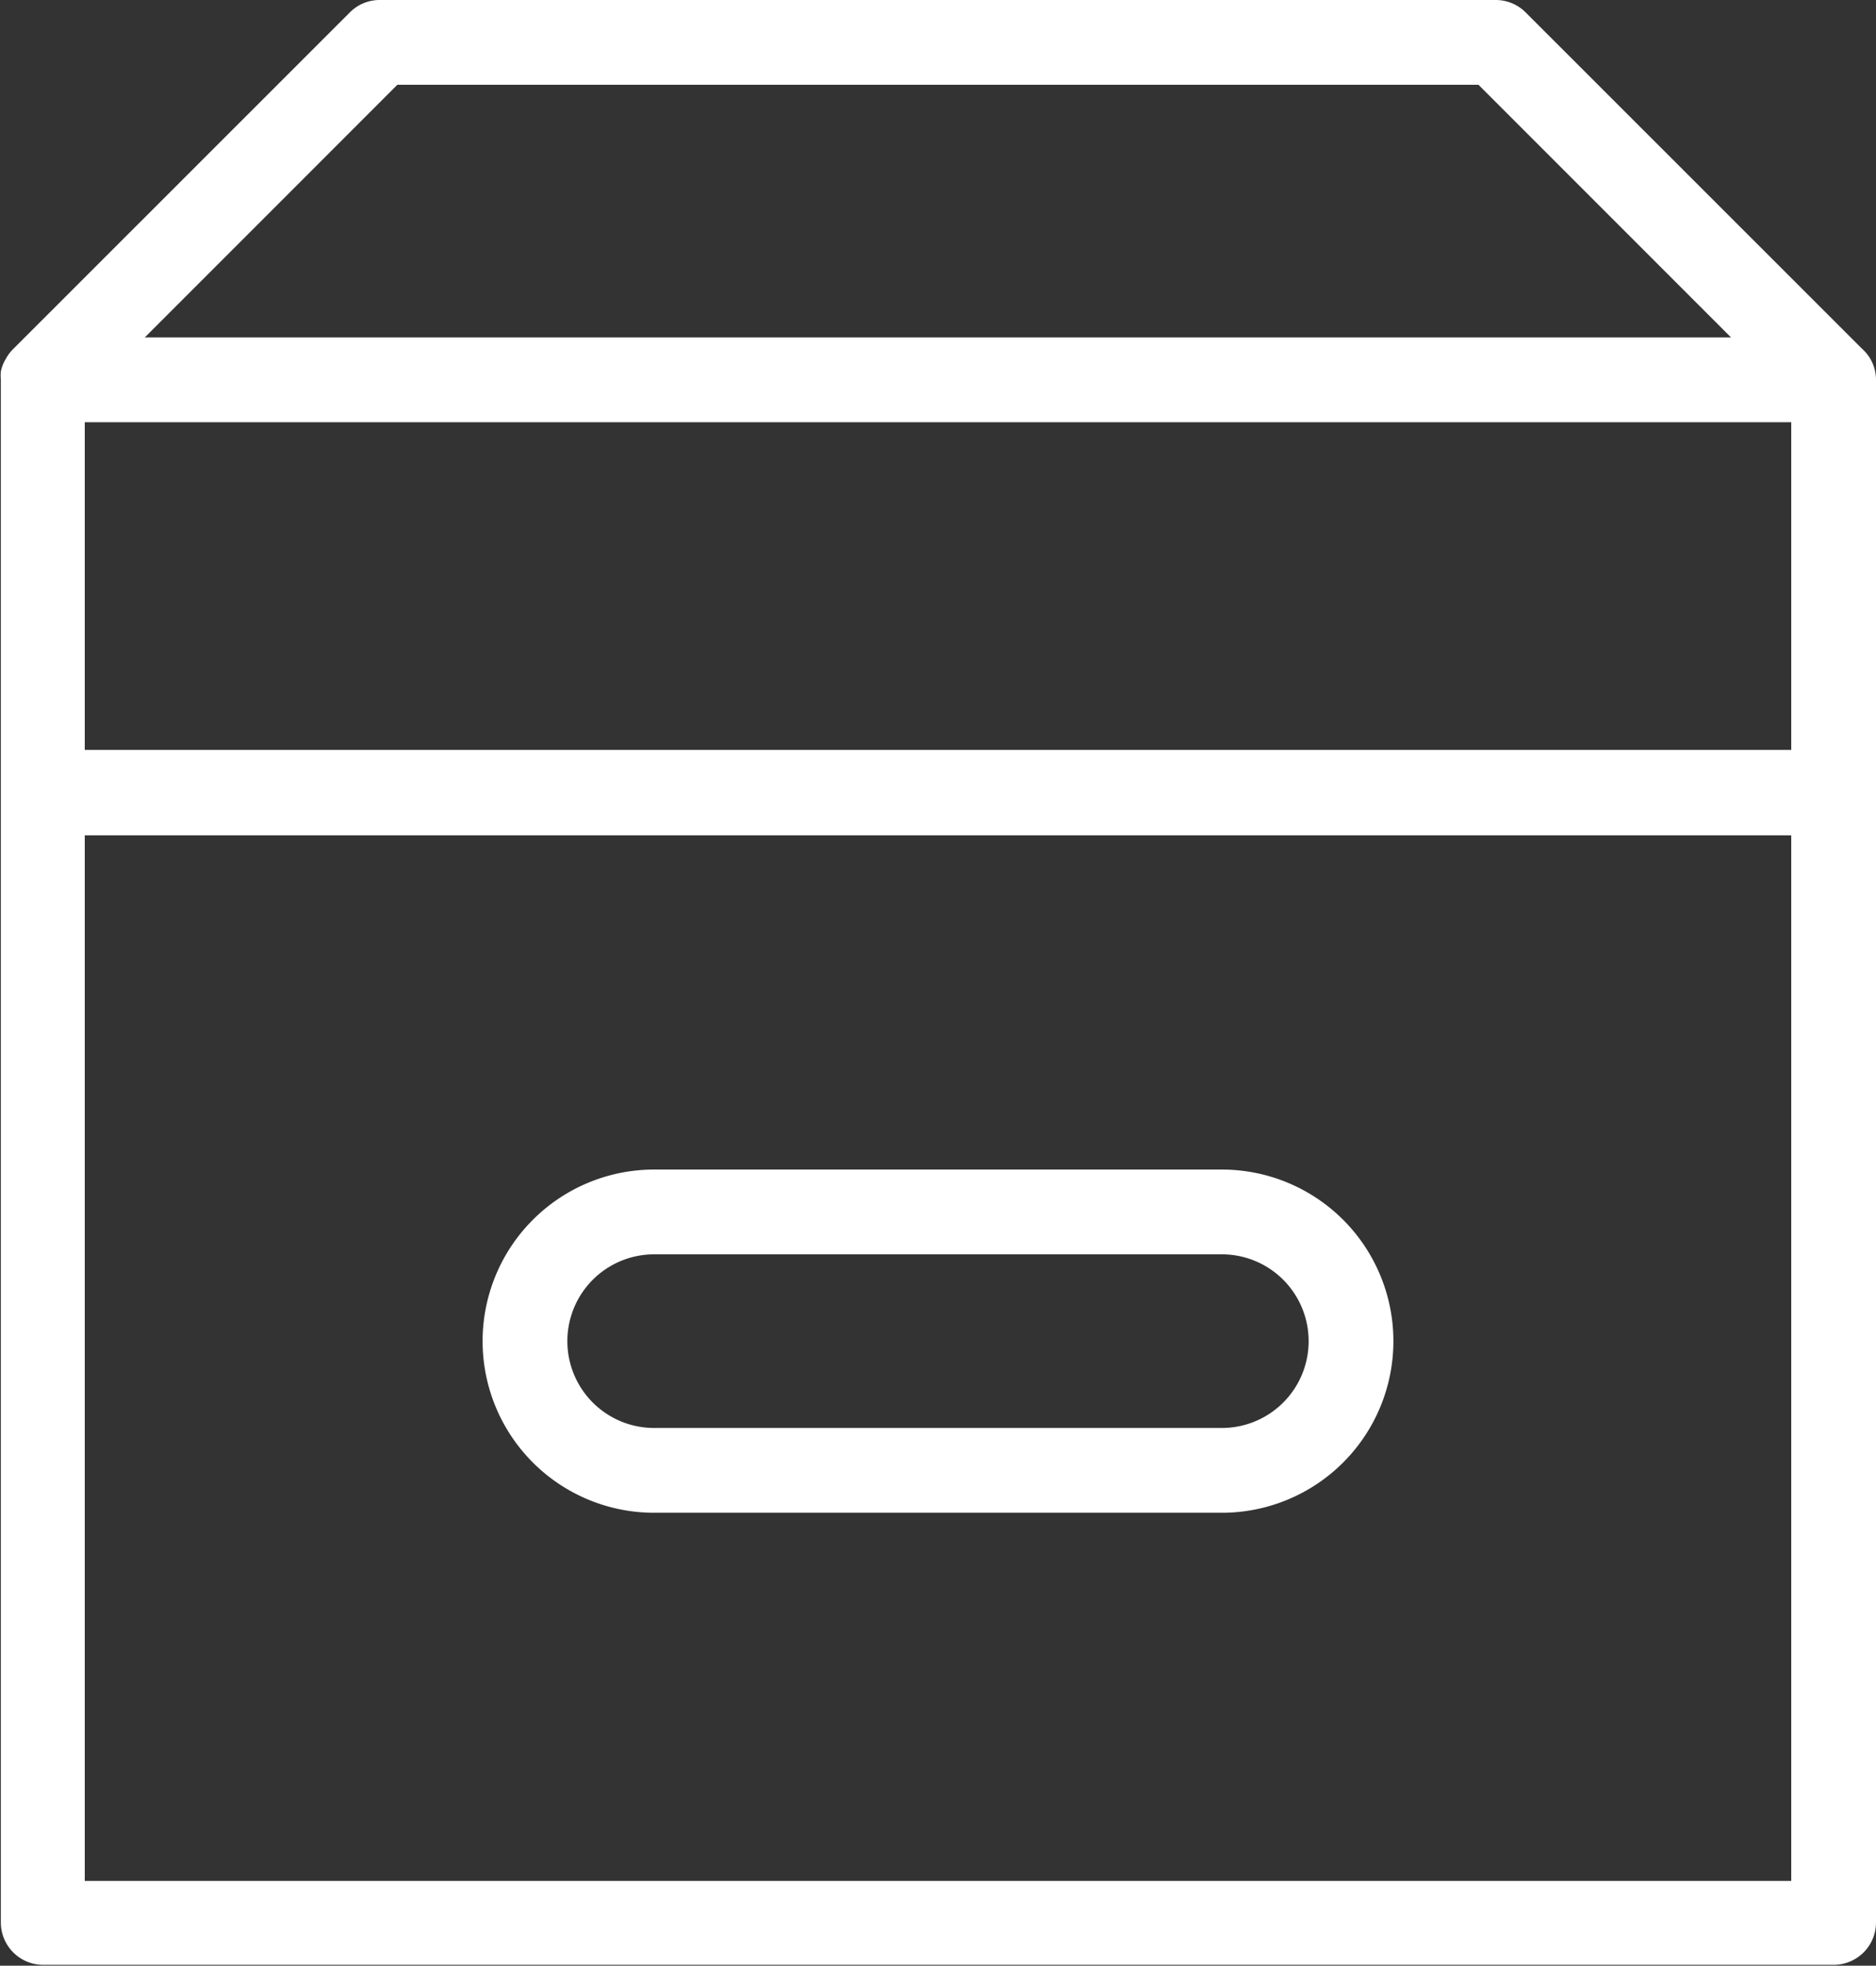 <svg xmlns="http://www.w3.org/2000/svg" viewBox="0 0 110.67 115.92"><rect x="0" y="0" width="110.67" height="115.92" fill="#333333" stroke="none"/><defs><style>.cls-1{fill:#fff;}</style></defs><title>demang</title><g id="Layer_2" data-name="Layer 2"><g id="Icons"><path class="cls-1" d="M110.67,22.4a2.45,2.45,0,0,0-.83-1.84L90,.73A2.49,2.49,0,0,0,88.25,0H22.4a2.47,2.47,0,0,0-1.76.73L.74,20.62a2.42,2.42,0,0,0-.4.55.75.75,0,0,0-.07.12,2.29,2.29,0,0,0-.22.62v0a2.31,2.31,0,0,0,0,.46v91a2.5,2.5,0,0,0,2.5,2.5H108.17a2.5,2.5,0,0,0,2.5-2.5v-91Zm-5,2.5V44.22H5V24.9ZM23.44,5H87.22l14.9,14.9H8.54Zm82.23,105.92H5V49.26H105.67Z"/><path class="cls-1" d="M38.59,89.21H72.08a10.12,10.12,0,0,0,0-20.24H38.59a10.12,10.12,0,0,0,0,20.24Zm0-15.24H72.08a5.12,5.12,0,0,1,0,10.24H38.59a5.12,5.12,0,0,1,0-10.24Z"/></g></g></svg>